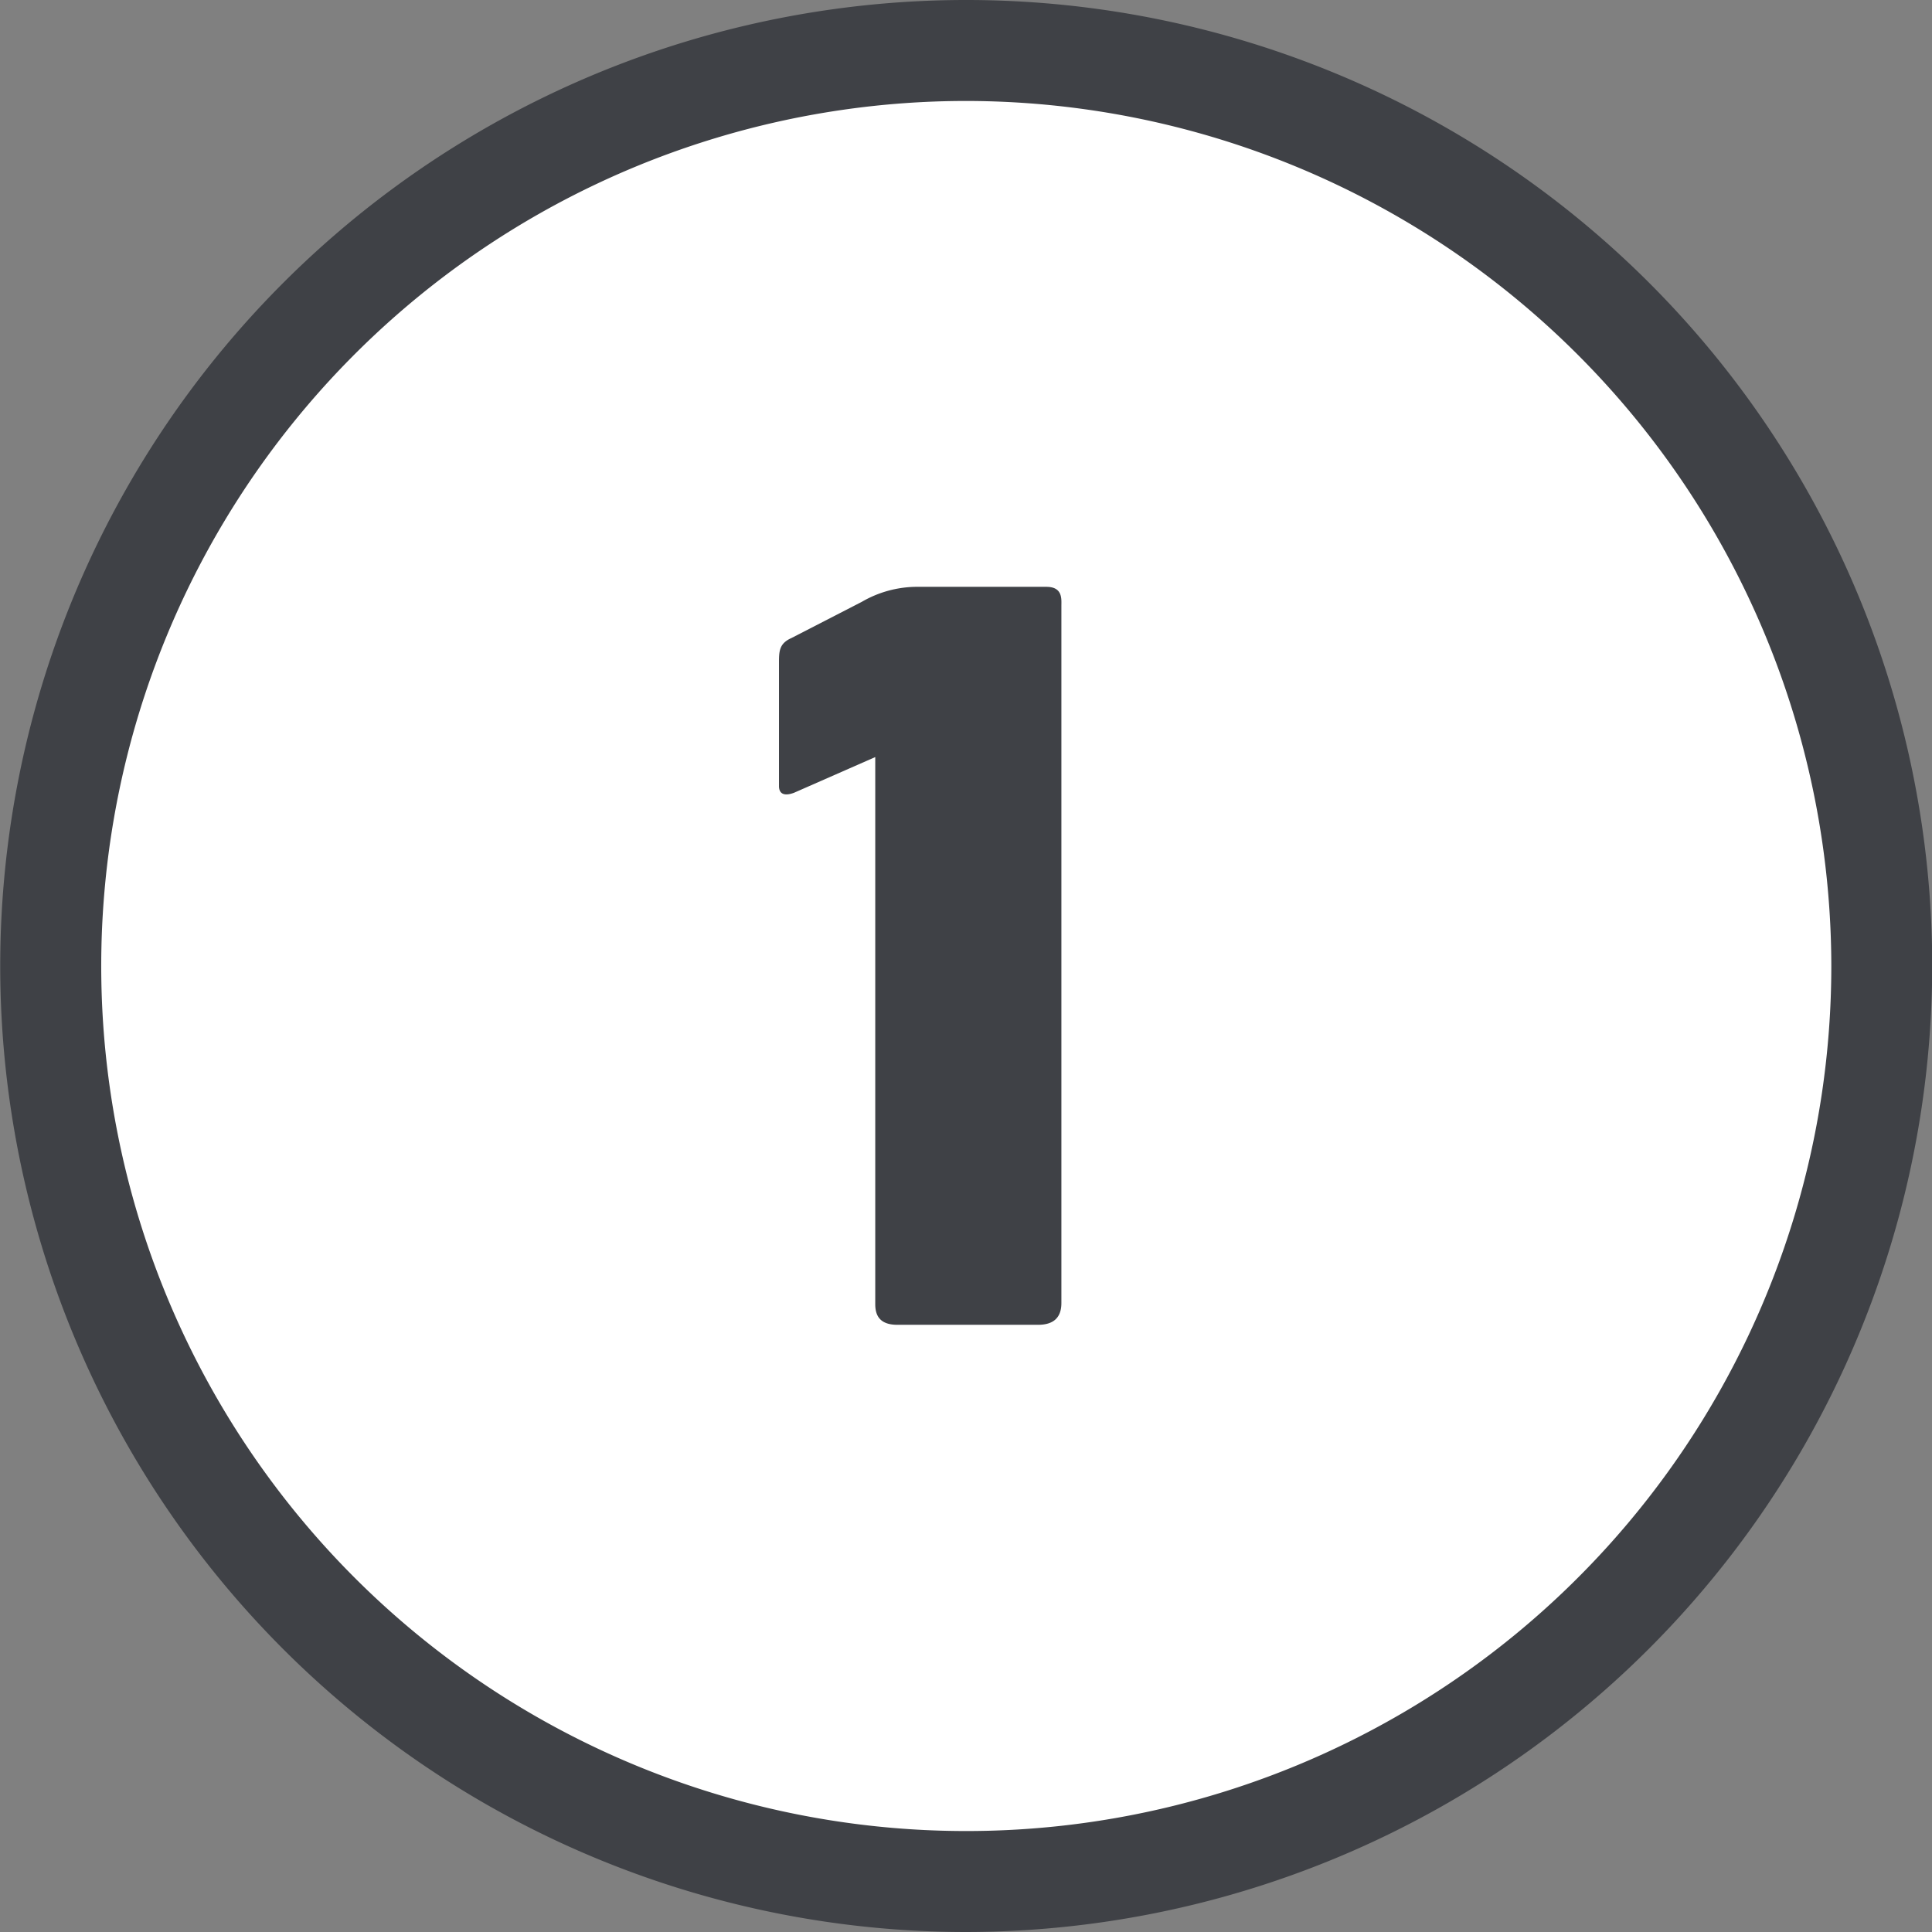 <?xml version="1.0" encoding="UTF-8"?><svg xmlns="http://www.w3.org/2000/svg" xmlns:xlink="http://www.w3.org/1999/xlink" width="35" height="35" viewBox="0 0 35 35">
  <rect x="0" y="0" width="35" height="35" fill="#808080" stroke="none"/>
  <defs>
    <style>
      .cls-1 {
        clip-path: url(#clip-cms_funktionsbekleidung_pflege_step_1);
      }

      .cls-2 {
        fill: #fff;
      }

      .cls-3 {
        fill: #3f4146;
      }
    </style>
    <clipPath id="clip-cms_funktionsbekleidung_pflege_step_1">
      <rect width="35" height="35"/>
    </clipPath>
  </defs>
  <g id="cms_funktionsbekleidung_pflege_step_1" class="cls-1">
    <g id="_1" data-name="1" transform="translate(-180.157 -338.38)">
      <circle id="Ellipse_122" data-name="Ellipse 122" class="cls-2" cx="16.5" cy="16.5" r="16.5" transform="translate(181.157 339.38)"/>
      <path id="Pfad_284" data-name="Pfad 284" class="cls-3" d="M197.3,373.38a17.5,17.5,0,1,1,17.5-17.5A17.521,17.521,0,0,1,197.3,373.38Zm0-33.171a15.671,15.671,0,1,0,15.672,15.671A15.689,15.689,0,0,0,197.3,340.209Z" transform="translate(0.361)"/>
      <path id="Pfad_838" data-name="Pfad 838" class="cls-3" d="M-.413-13.369a2,2,0,0,0-.975.272l-1.275.656c-.225.1-.225.244-.225.459v2.222c0,.141.094.188.272.122l1.472-.647V-.375c0,.188.066.375.4.375h2.55q.422,0,.422-.394V-13.022c0-.122.028-.347-.272-.347Z" transform="translate(197.157 362.38)"/>
    </g>
  </g>
</svg>
